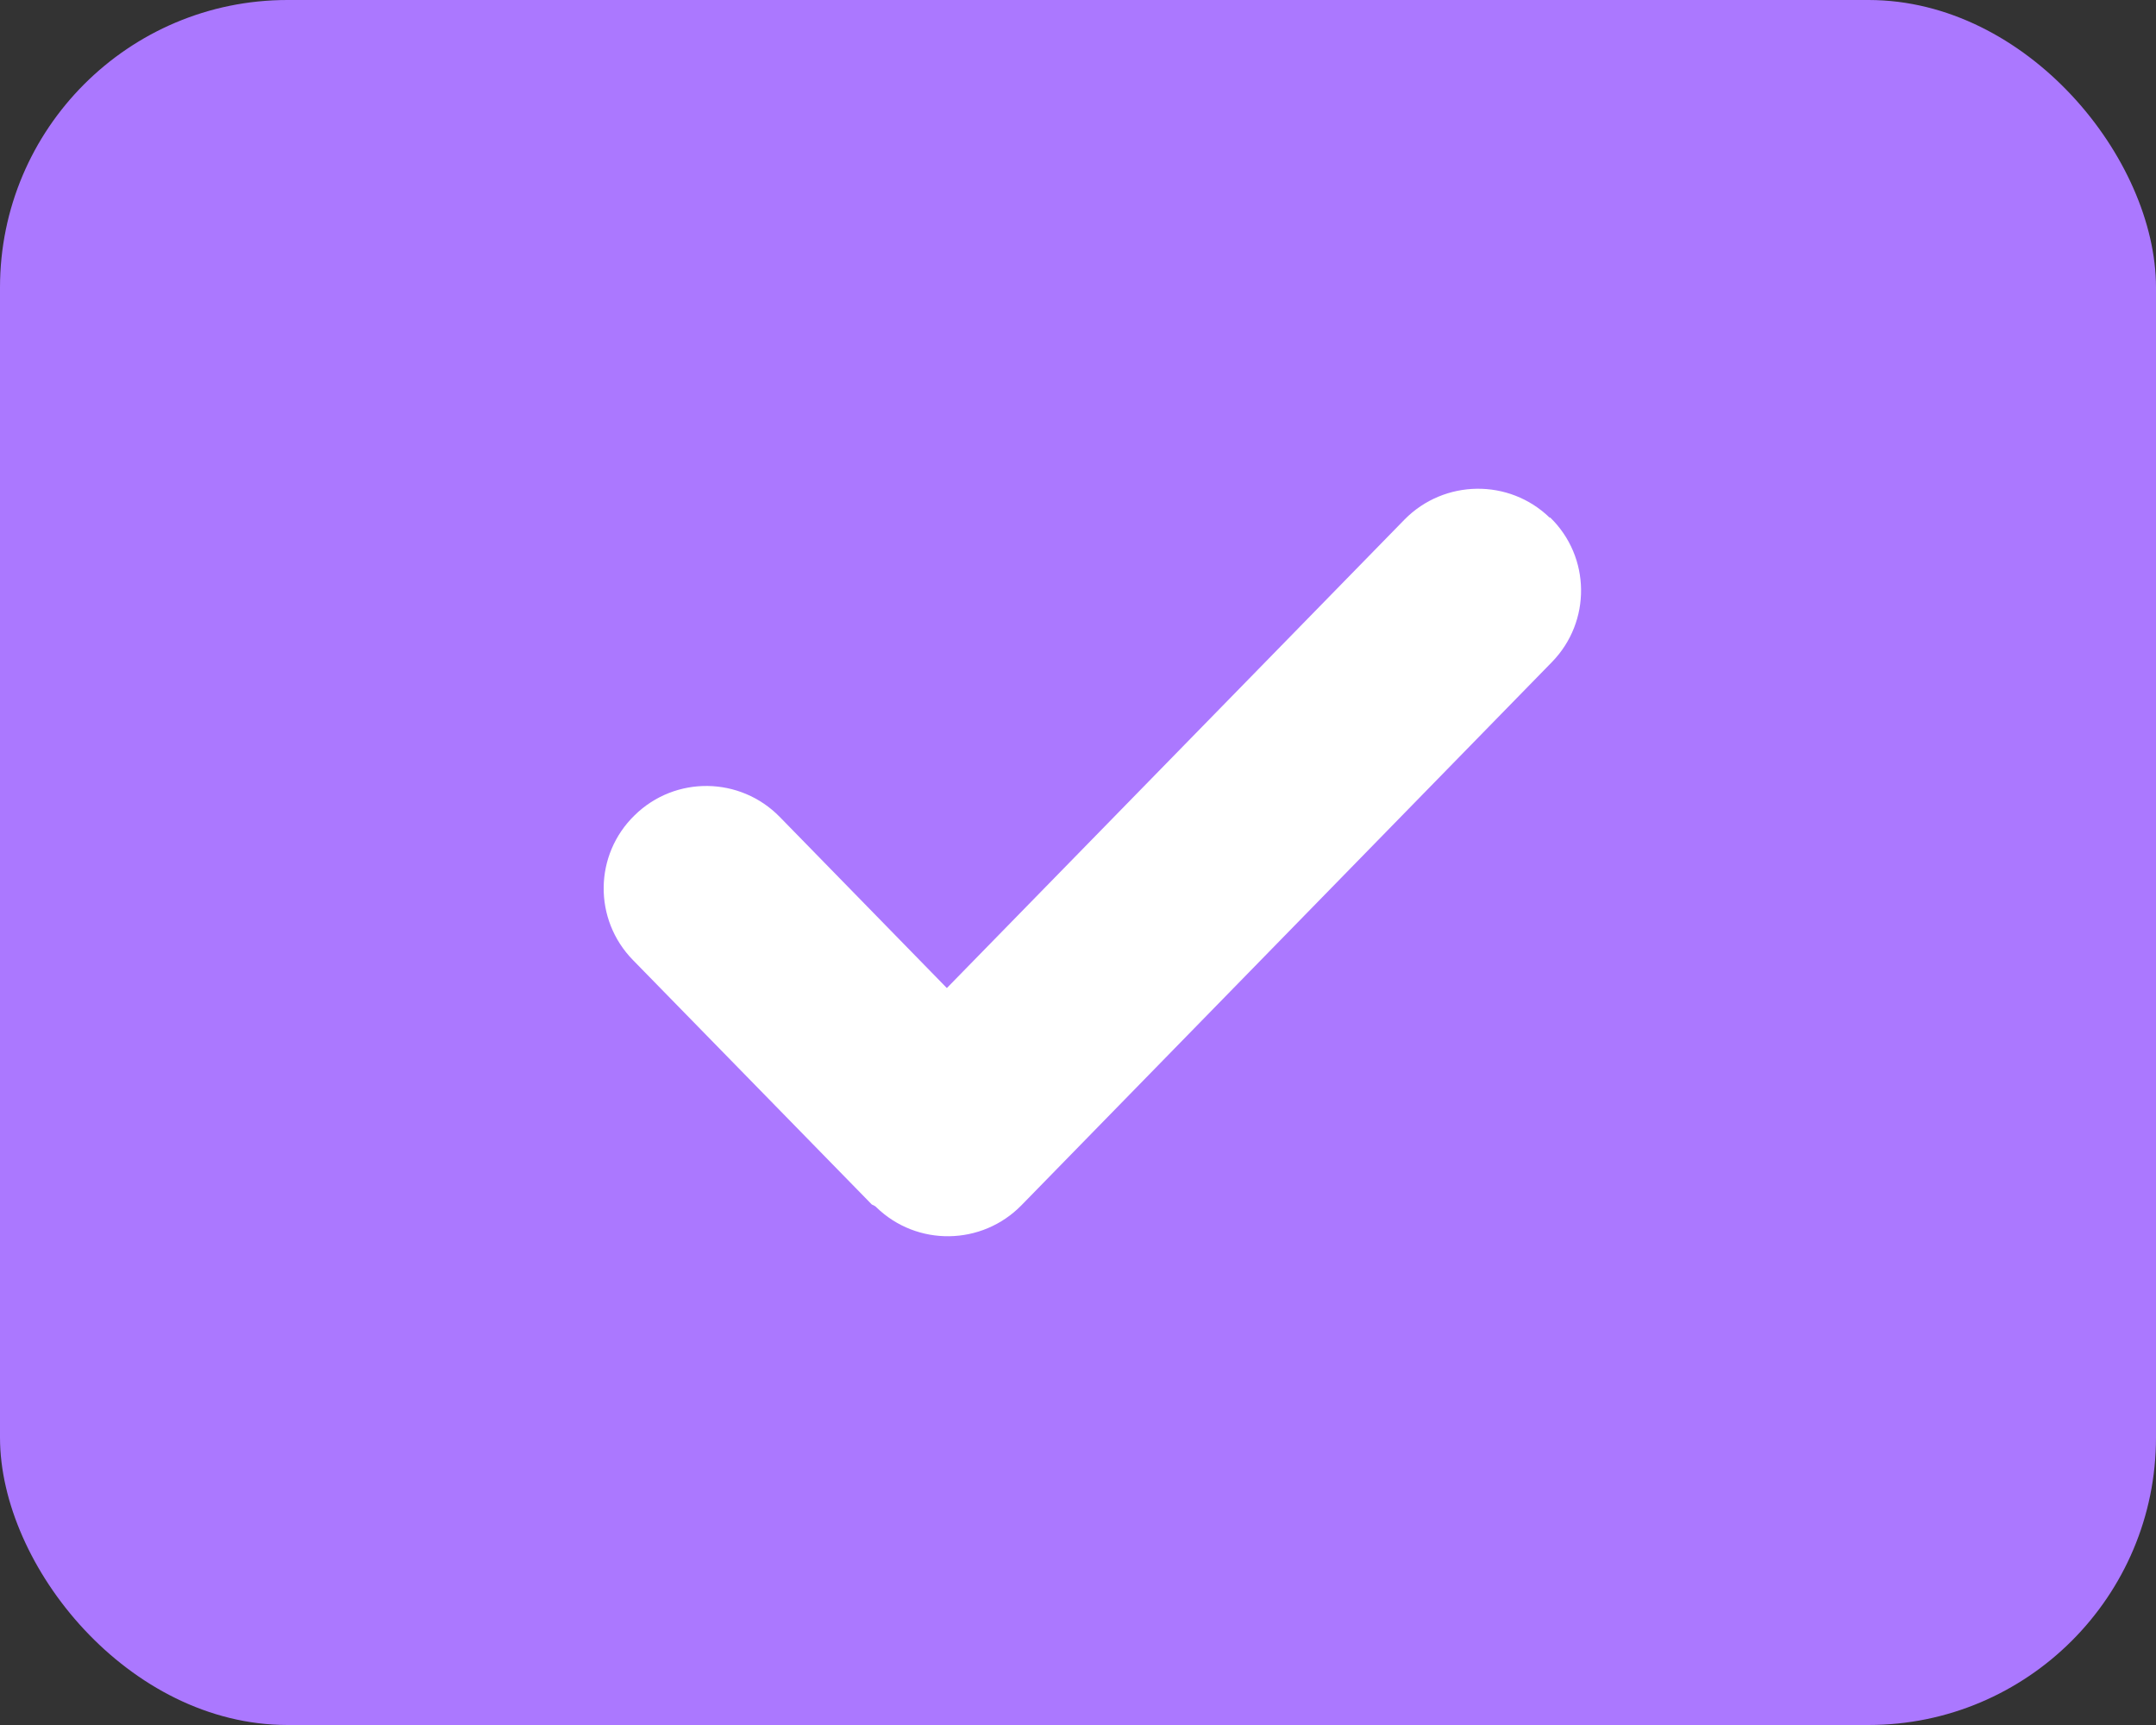<svg width="75" height="60" viewBox="0 0 75 60" fill="none" xmlns="http://www.w3.org/2000/svg">
<rect x="0" y="0" width="75" height="60" fill="#333333" stroke="none"/>
<rect width="75" height="60" rx="10" fill="#AB78FF"/>
<path d="M53.911 18.009C52.497 16.636 50.238 16.672 48.861 18.069L32.938 34.367L27.127 28.417C25.75 27.007 23.491 26.971 22.077 28.357C20.663 29.73 20.639 31.982 22.017 33.392L30.328 41.896C30.328 41.896 30.449 41.944 30.485 41.992C31.899 43.365 34.158 43.329 35.535 41.92L53.983 23.032C55.361 21.623 55.337 19.37 53.923 17.997" fill="white"/>
</svg>
